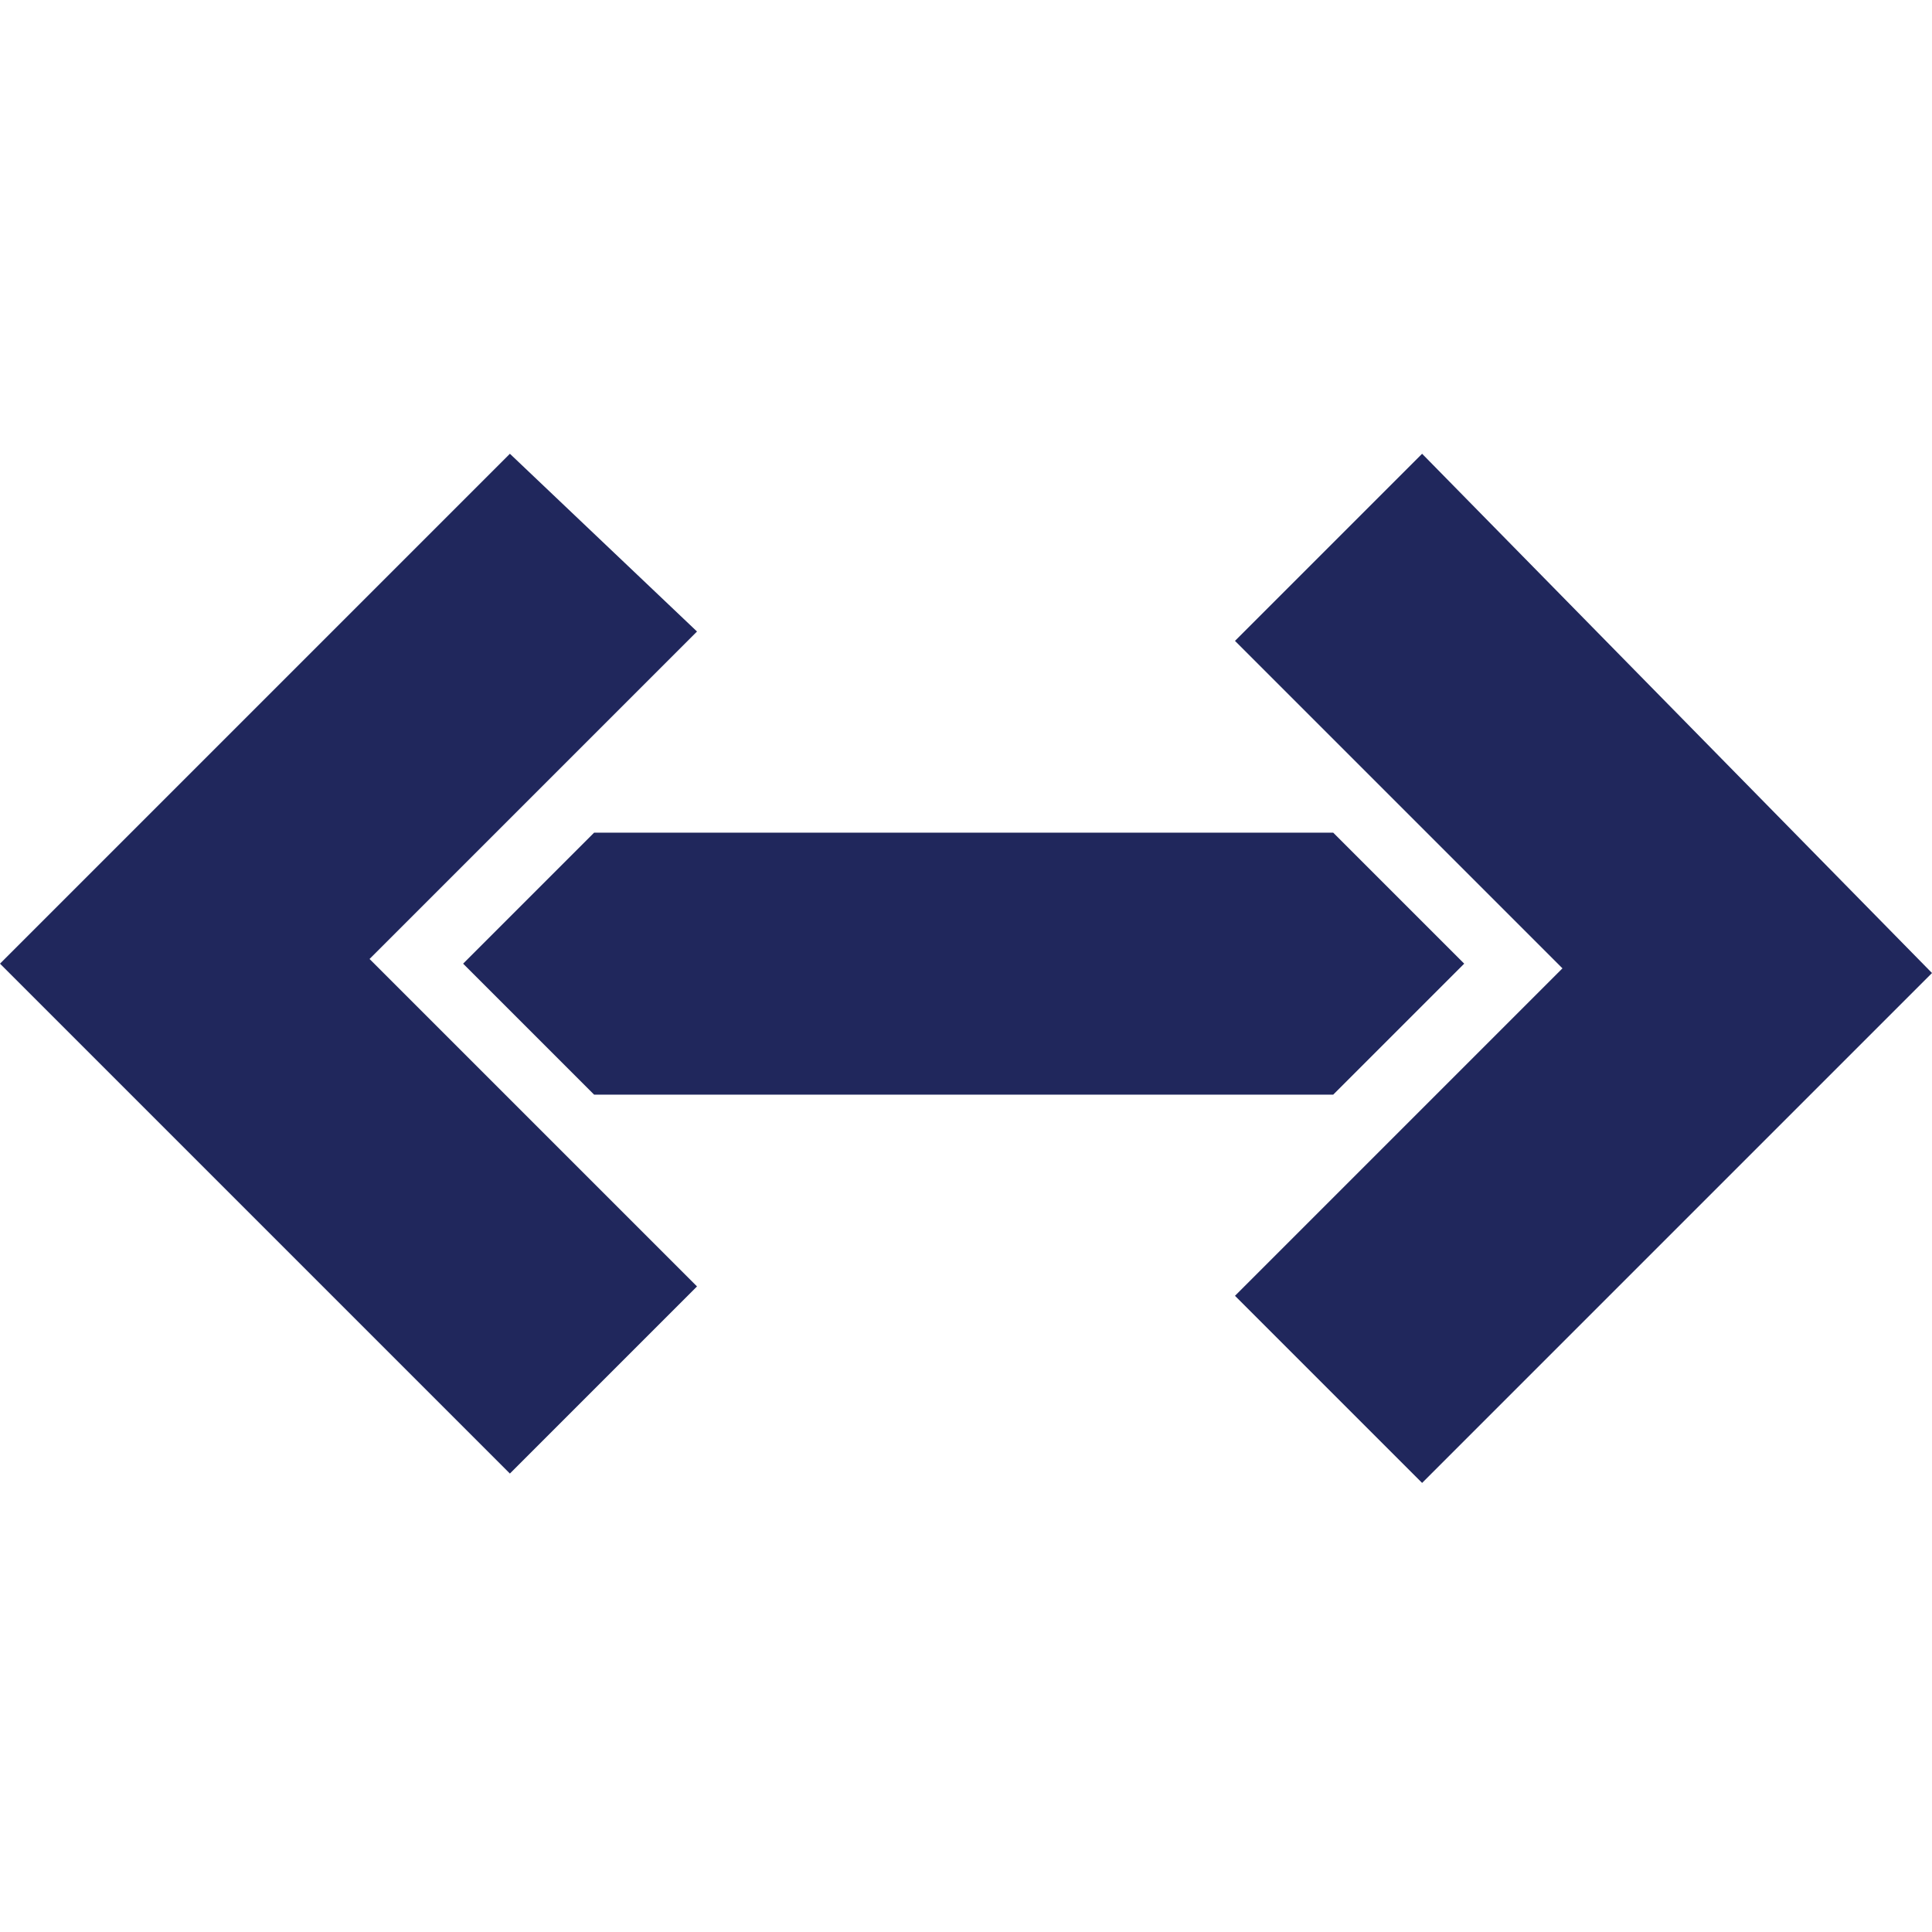 <?xml version="1.0" encoding="utf-8"?>
<!-- Generator: Adobe Illustrator 24.0.2, SVG Export Plug-In . SVG Version: 6.00 Build 0)  -->
<svg version="1.1" id="Слой_1" xmlns="http://www.w3.org/2000/svg" xmlns:xlink="http://www.w3.org/1999/xlink" x="0px" y="0px"
	 viewBox="0 0 41.3 41.3" style="enable-background:new 0 0 41.3 41.3;" xml:space="preserve">
<style type="text/css">
	.st0{fill:#20275C;}
</style>
<path class="st0" d="M12.7,17.8l-2.8,2.8l2.8,2.8h3.7v0h12.1l2.8-2.8l-2.8-2.8h-3.7v0H12.7z M10.9,9.7L0,20.6l0,0l0,0l10.9,10.9l4-4
	l-7-7l7-7L10.9,9.7z M30.4,9.7l-4,4l7,7l-7,7l4,4l10.9-10.9l0,0l0,0L30.4,9.7z"/>
</svg>

